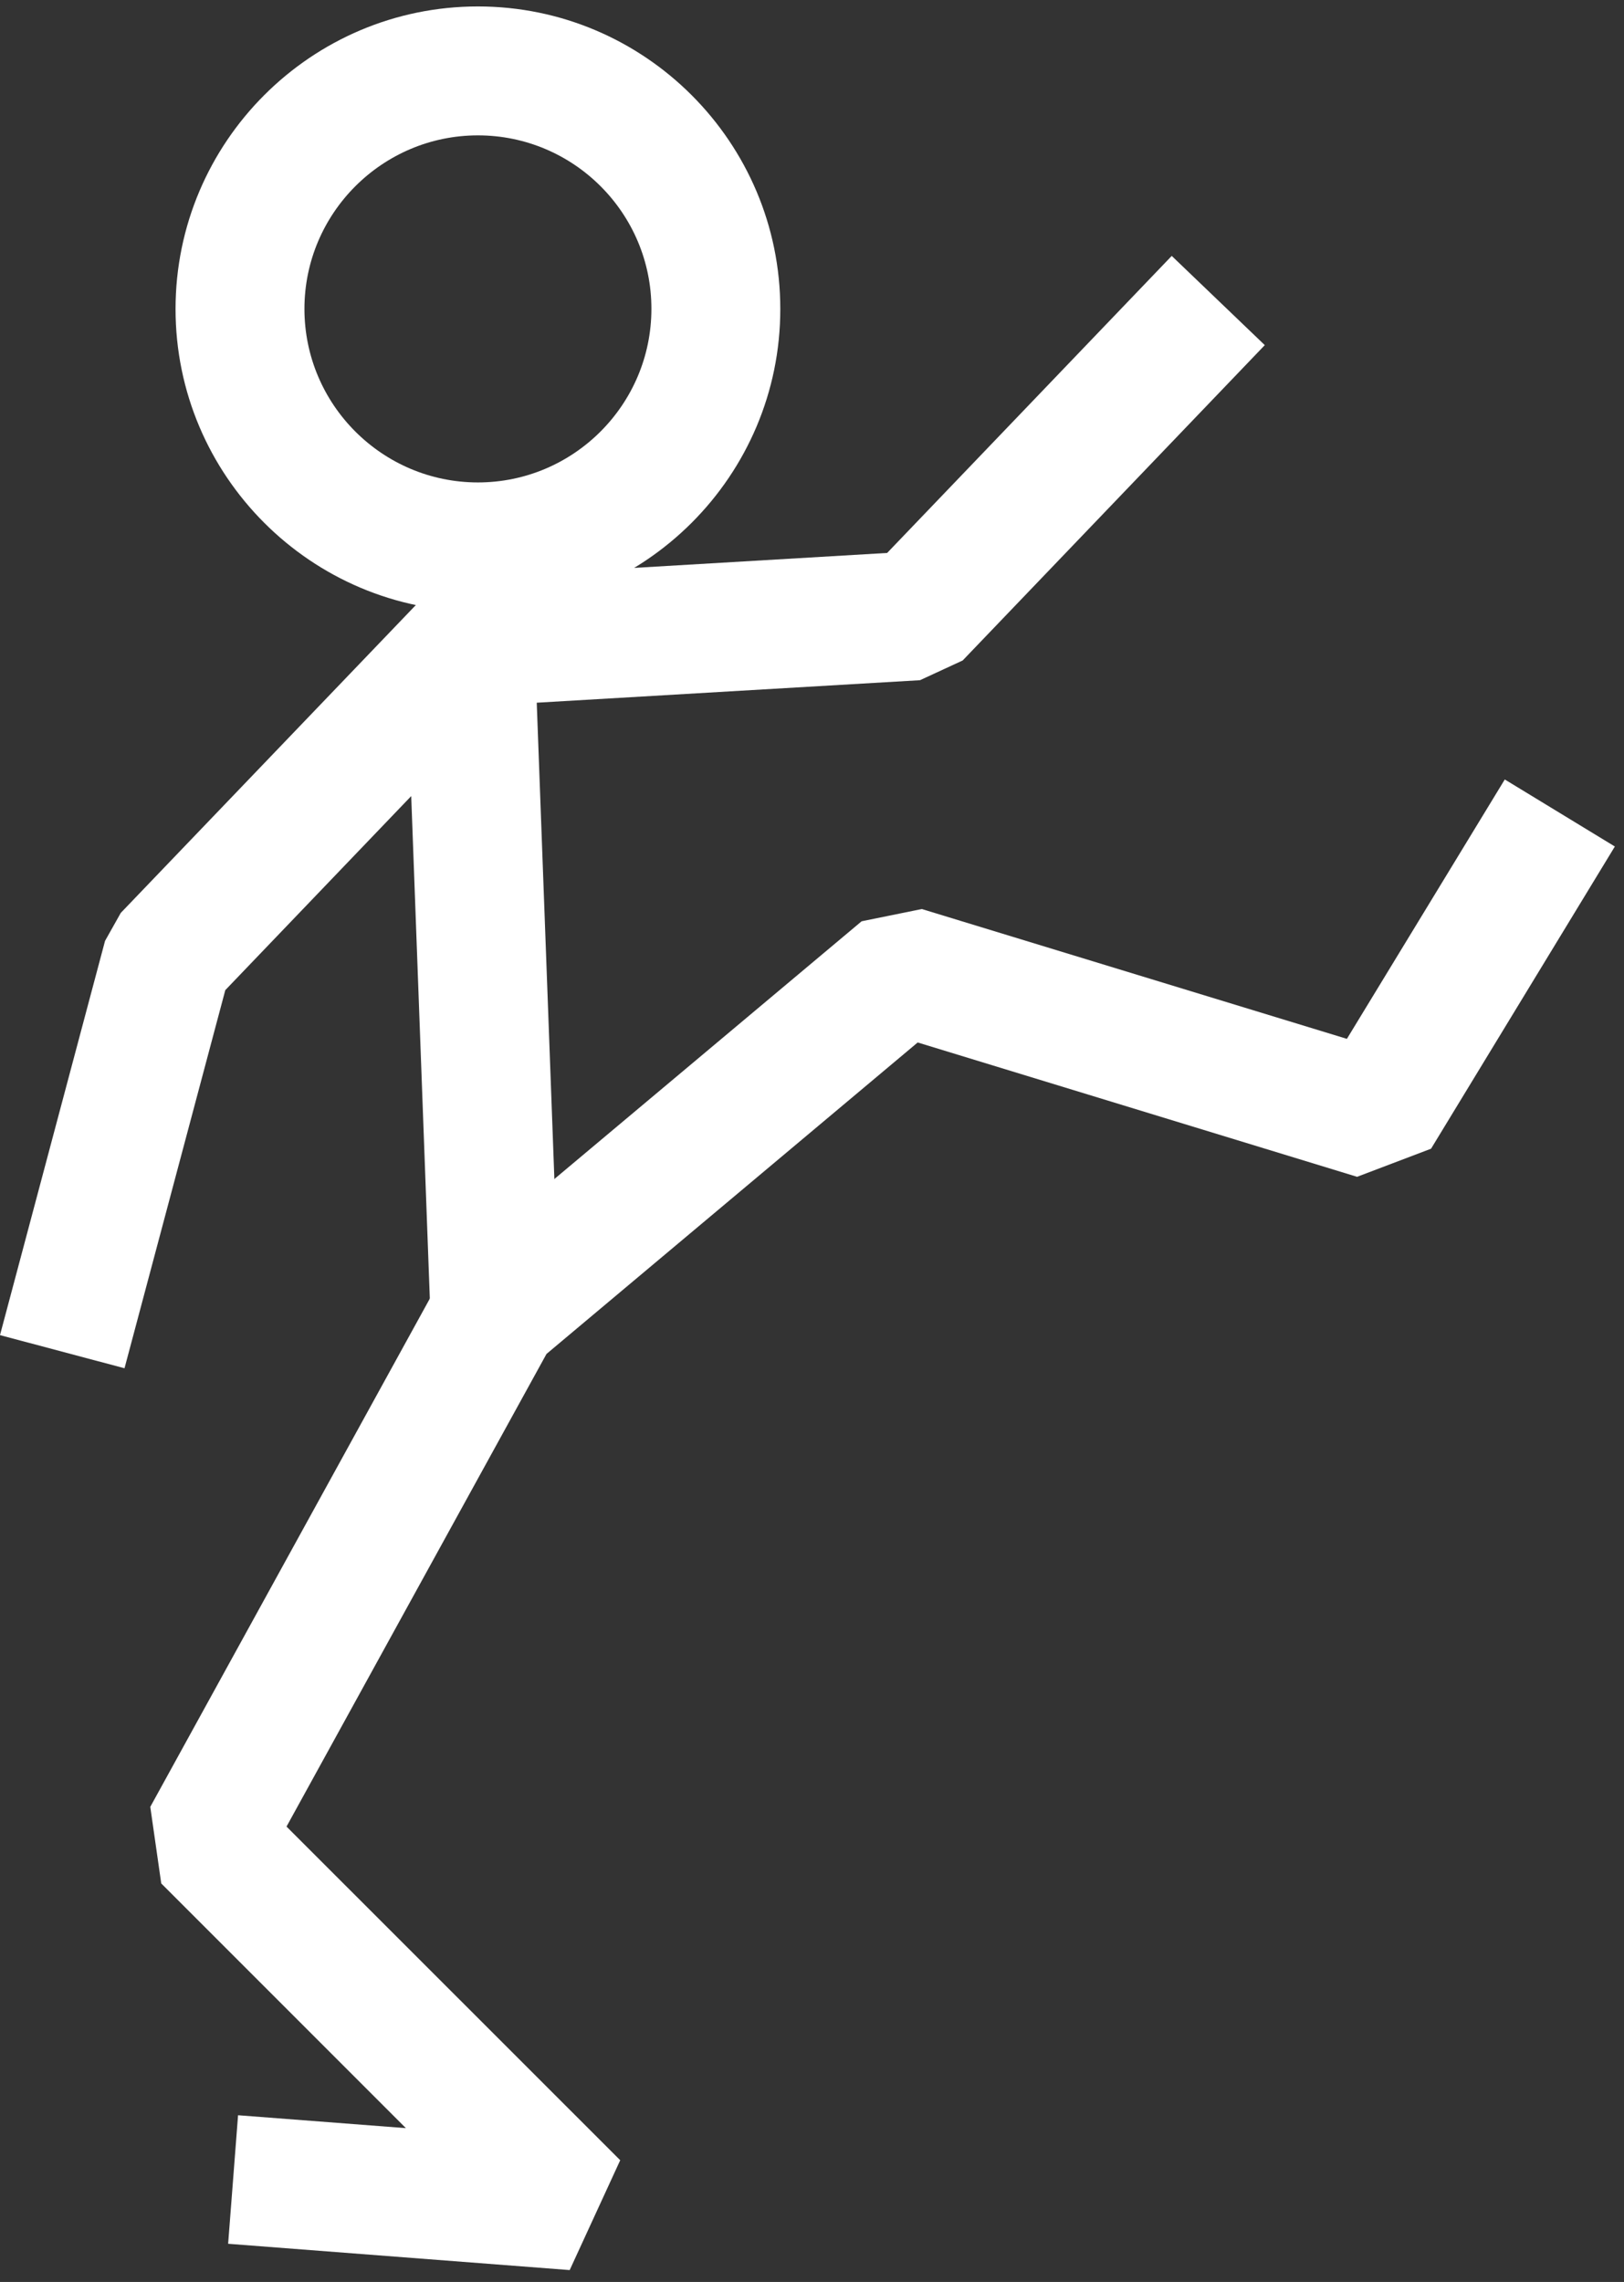 <?xml version="1.0" encoding="UTF-8"?> <svg xmlns="http://www.w3.org/2000/svg" width="126" height="177" viewBox="0 0 126 177" fill="none"><rect x="0" y="0" width="126" height="177" fill="#333333" stroke="none"/> <g clip-path="url(#clip0_55_61)"> <path d="M37.08 47.43C24.14 47.43 13.62 36.9 13.62 23.97C13.62 11.03 24.14 0.5 37.08 0.5C50.02 0.5 60.54 11.03 60.54 23.96C60.55 36.9 50.02 47.43 37.08 47.43ZM37.08 10.5C29.66 10.5 23.62 16.54 23.62 23.96C23.62 31.38 29.66 37.42 37.08 37.42C44.5 37.42 50.54 31.38 50.54 23.96C50.55 16.54 44.51 10.5 37.08 10.5Z" fill="white"></path> <path d="M44.2 176.08L17.7 174.04L18.47 164.07L31.49 165.07L12.51 146.09L11.66 140.15L34.09 99.38L35.25 97.96L66.85 71.46L71.52 70.51L104.5 80.58L116.75 60.46L125.29 65.66L111.03 89.1L105.29 91.28L71.2 80.86L42.4 105.02L22.23 141.68L48.12 167.56L44.2 176.08Z" fill="white"></path> <path fill-rule="evenodd" clip-rule="evenodd" d="M0 103.56L9.66 106.13L17.48 76.8L31.905 61.749L33.47 104.015L43.463 103.645L41.644 54.506L71.38 52.76L74.69 51.23L98.13 26.77L90.91 19.85L68.83 42.89L36.13 44.82L32.82 46.35L9.37 70.81L8.15 72.98L0 103.56Z" fill="white"></path> </g> <defs> <clipPath id="clip0_55_61"> <rect width="125.29" height="175.58" fill="white" transform="translate(0 0.5)"></rect> </clipPath> </defs> </svg> 